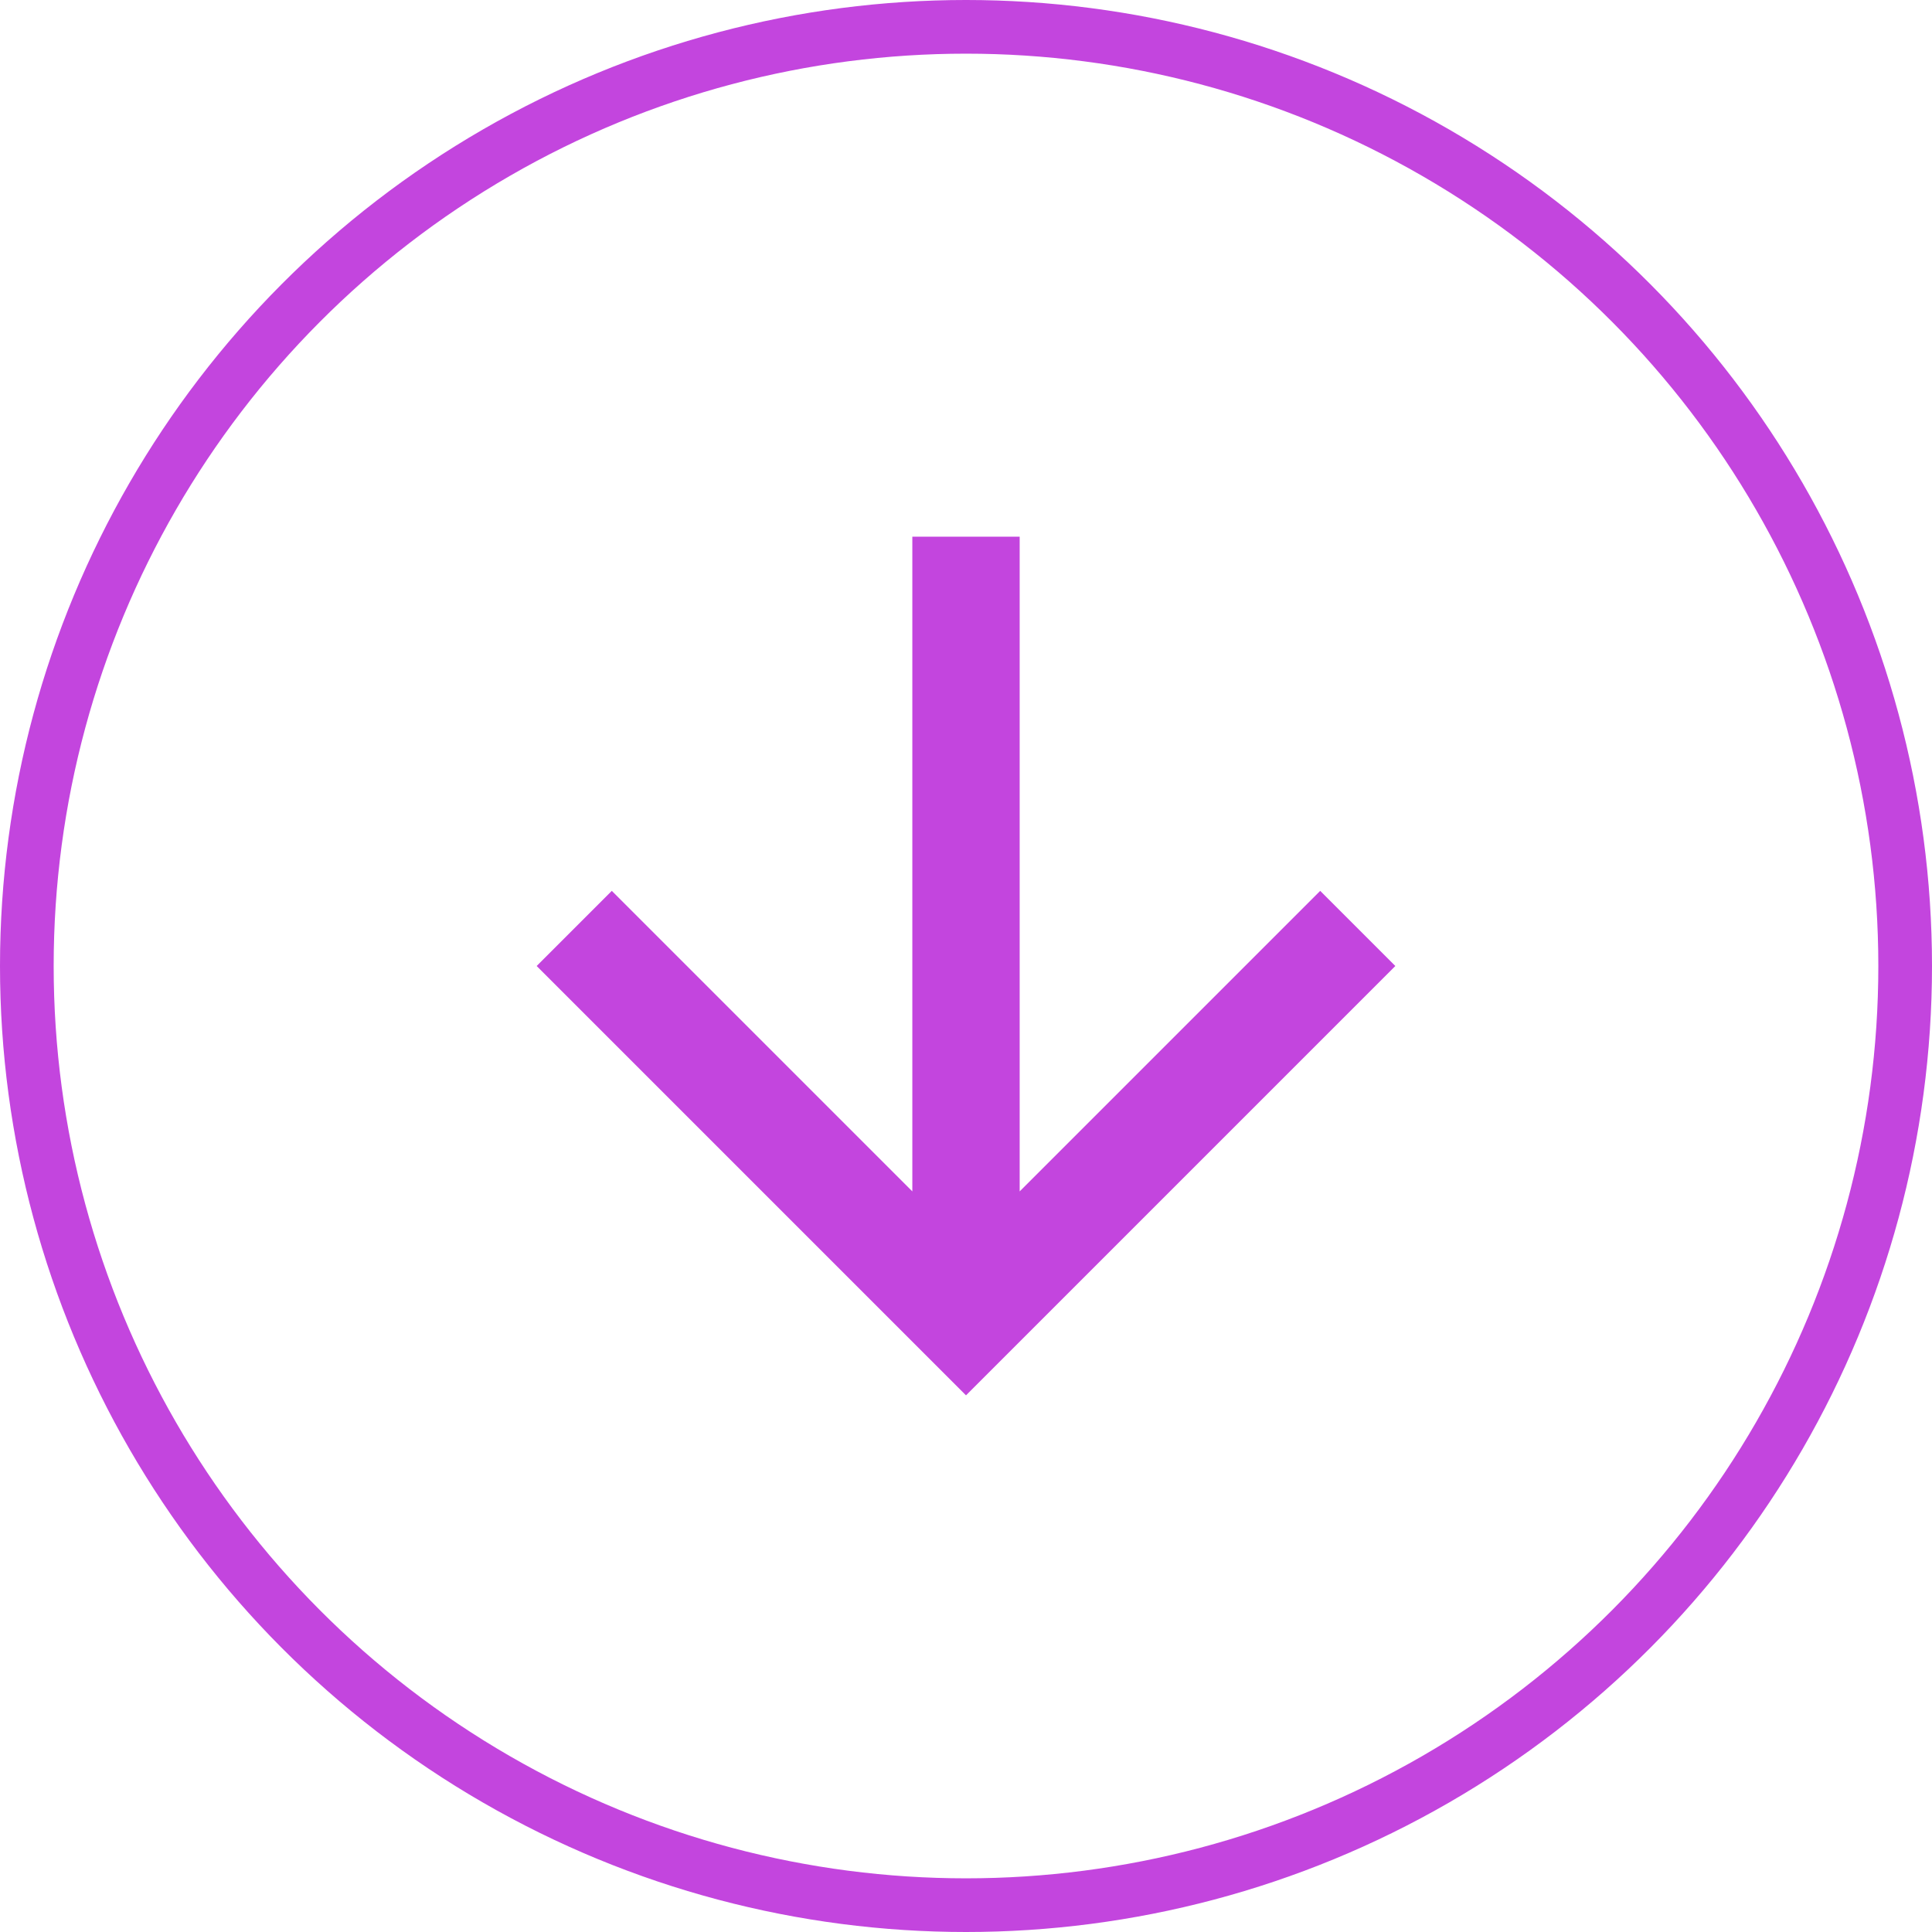 <svg id="Arrow_Down" data-name="Arrow Down" xmlns="http://www.w3.org/2000/svg" width="36" height="36" viewBox="0 0 36 36">

  <path id="Arrow_Back" data-name="Arrow Back" d="M16,7H3.8L9.4,1.4,8,0,0,8l8,8,1.4-1.4L3.8,9H16Z" transform="translate(10 26) rotate(-90)" fill="#C345DE"/>

  <g id="Elipse_15" data-name="Elipse 15" fill="none" stroke="#C345DE" stroke-width="1">

    <circle cx="18" cy="18" r="18" stroke="none"/>

    <circle cx="18" cy="18" r="17.5" fill="none"/>

  </g>

</svg>

